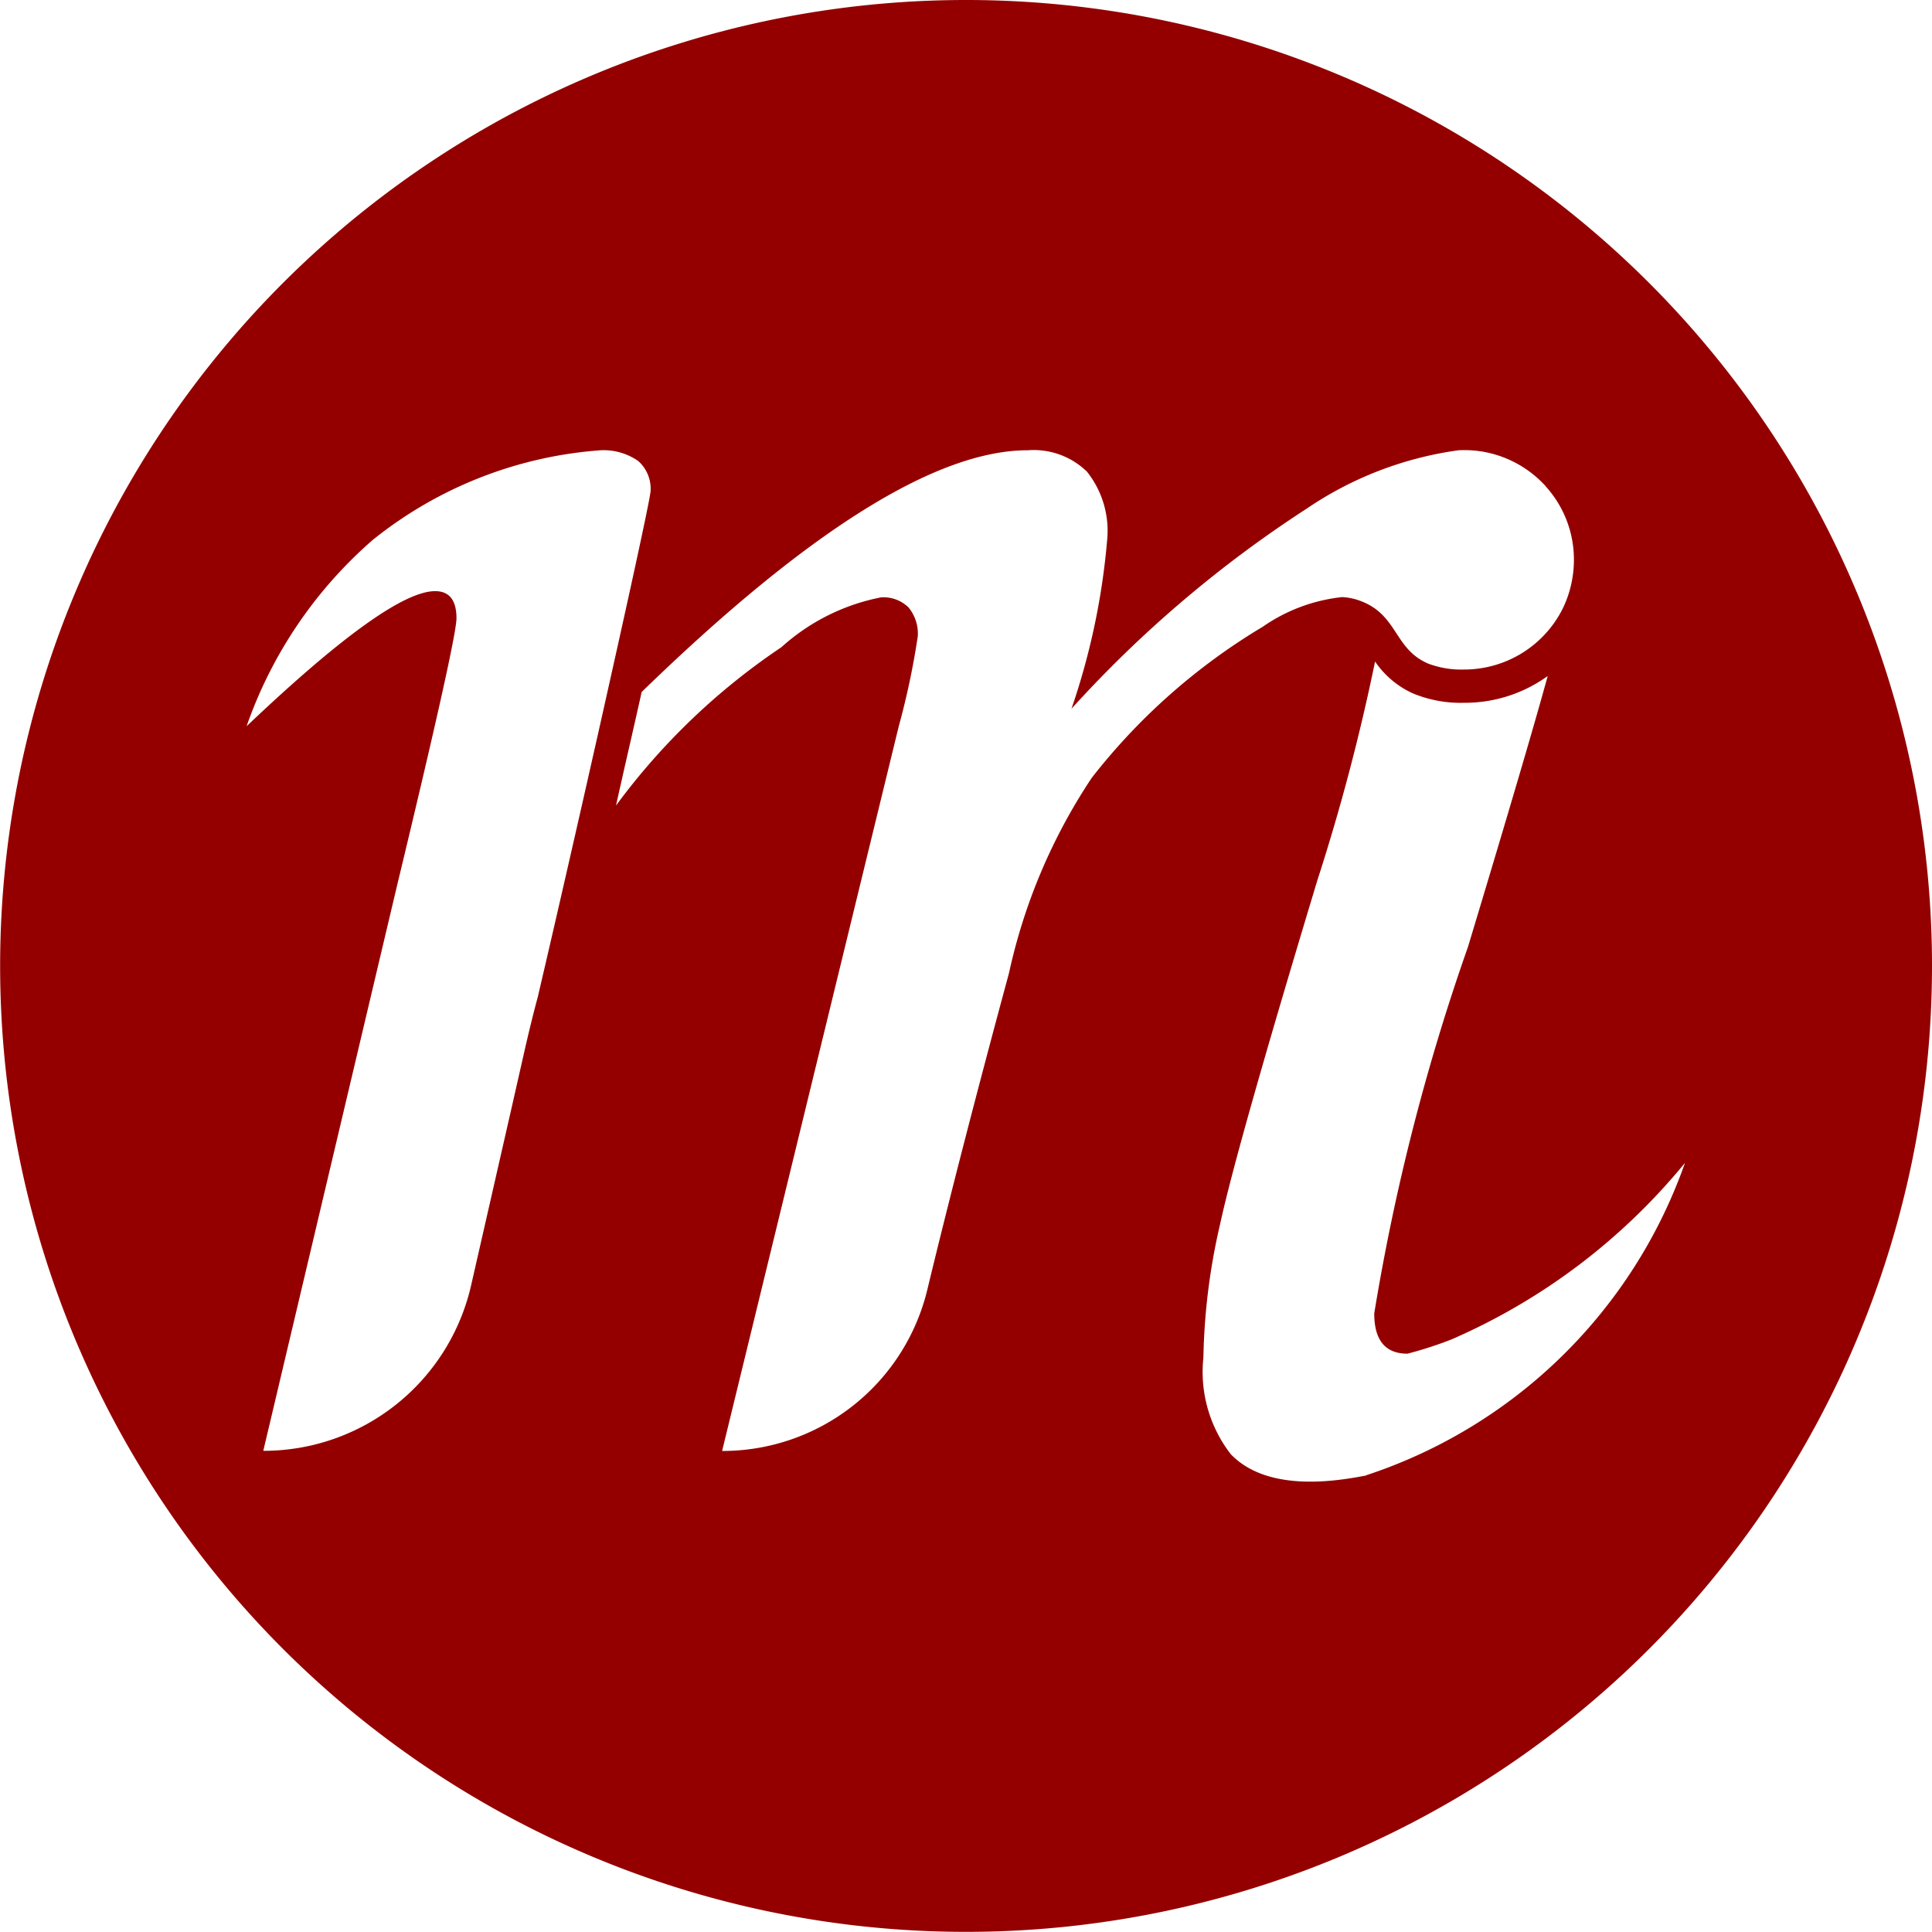 <svg id="Layer_1" data-name="Layer 1" xmlns="http://www.w3.org/2000/svg" viewBox="0 0 14.001 14"><defs><style>.cls-1{fill:#940000;}</style></defs><title>MR logo</title><path class="cls-1" d="M7.999,1A7,7,0,1,0,15,8,7,7,0,0,0,7.999,1M4.899,8.212v.003c-.034.125-.066.257-.098.396l-.092.406-.295,1.294a1.543,1.543,0,0,1-1.507,1.203l.97-4.099q.429-1.779.43-1.934c0-.132-.052-.197-.155-.197q-.336,0-1.366.979A3.175,3.175,0,0,1,3.7,4.913,2.975,2.975,0,0,1,5.352,4.263a.44.44,0,0,1,.271.077.269.269,0,0,1,.091.215c0,.051-.178.859-.384,1.776-.146.648-.307,1.353-.431,1.882m4.013-1.578A4.146,4.146,0,0,0,8.311,8.052q-.35,1.293-.592,2.295a1.527,1.527,0,0,1-1.487,1.168L7.512,6.264A5.578,5.578,0,0,0,7.65,5.612a.298.298,0,0,0-.068-.211.26.26,0,0,0-.198-.072,1.506,1.506,0,0,0-.722.361A4.825,4.825,0,0,0,5.463,6.838c.034-.152.068-.303.103-.455.03-.132.058-.255.083-.368Q7.453,4.262,8.448,4.263a.553.553,0,0,1,.428.155.688.688,0,0,1,.147.489,5.09,5.09,0,0,1-.259,1.229A8.627,8.627,0,0,1,10.467,4.687a2.58,2.58,0,0,1,1.102-.424l.025-.001h.016q.036,0,.071.003c.018.001.034.004.051.006a.798.798,0,0,1,.467.251l.001.002a.79.79,0,0,1,.205.533.811.811,0,0,1-.078.347.799.799,0,0,1-.718.448.678.678,0,0,1-.268-.046l-.001-.001c-.233-.105-.214-.339-.464-.443a.448.448,0,0,0-.15-.035,1.237,1.237,0,0,0-.576.215A4.498,4.498,0,0,0,8.913,6.634m1.985,5.059c-.187.035-.705.132-.98-.155a.974.974,0,0,1-.198-.701,4.595,4.595,0,0,1,.121-.966q.12-.556.704-2.489a14.925,14.925,0,0,0,.419-1.588.661.661,0,0,0,.279.233.905.905,0,0,0,.366.066,1.025,1.025,0,0,0,.606-.194q-.138.506-.578,1.964a15.589,15.589,0,0,0-.679,2.655c0,.196.081.292.241.292a2.829,2.829,0,0,0,.318-.103,4.508,4.508,0,0,0,1.693-1.28,3.663,3.663,0,0,1-2.313,2.265" transform="translate(-0.999 -1)"/></svg>